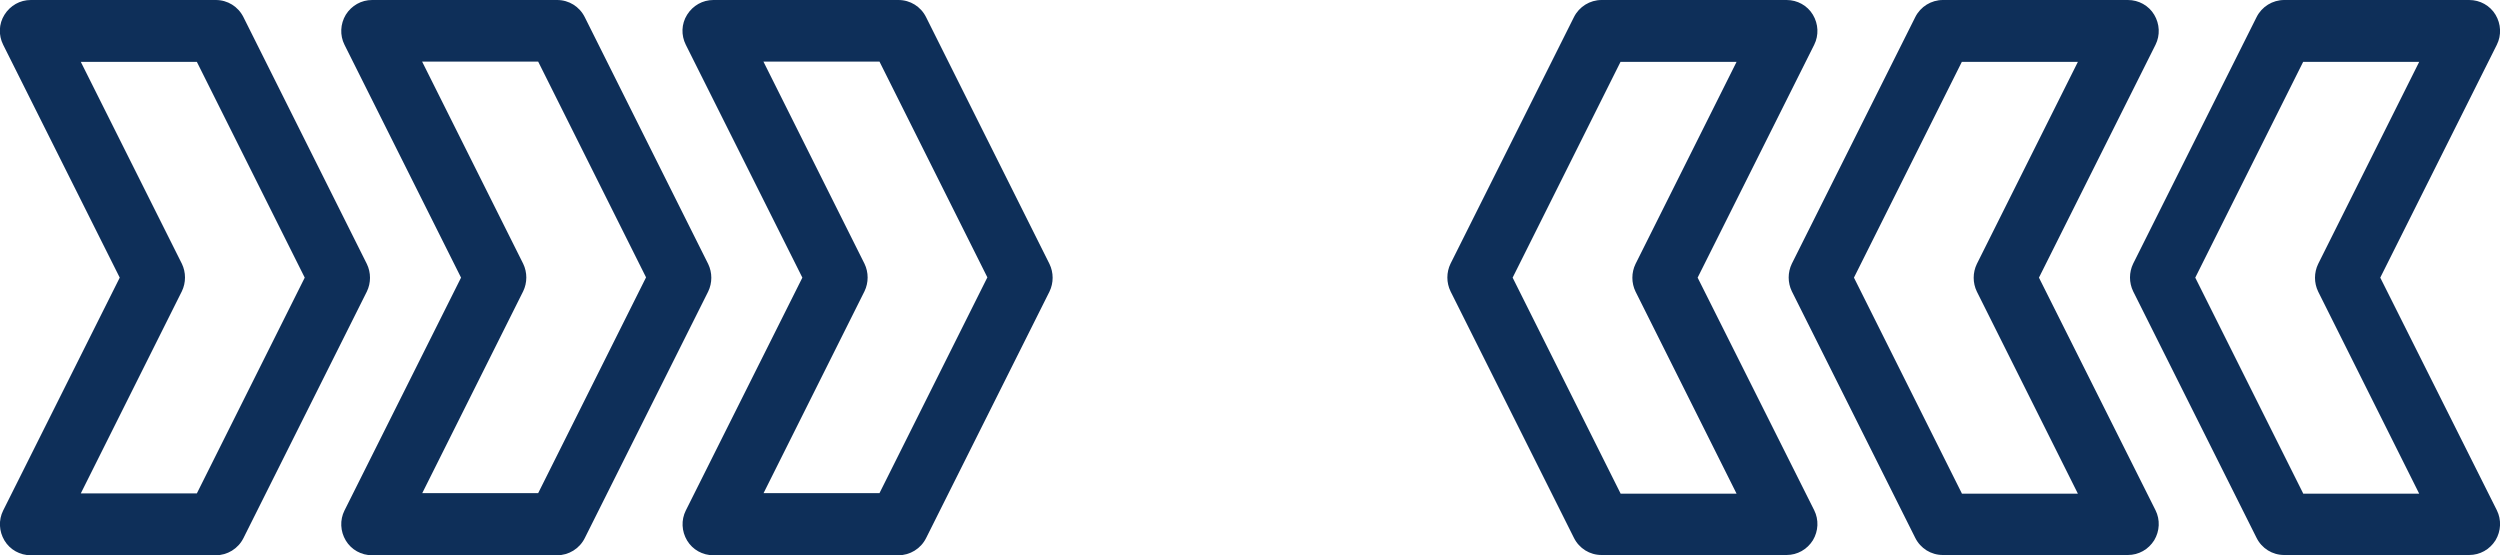 <?xml version="1.0" encoding="utf-8"?>
<!-- Generator: Adobe Illustrator 25.2.1, SVG Export Plug-In . SVG Version: 6.00 Build 0)  -->
<svg version="1.1" id="Layer_1" xmlns="http://www.w3.org/2000/svg" xmlns:xlink="http://www.w3.org/1999/xlink" x="0px" y="0px"
	 viewBox="0 0 950 211" style="enable-background:new 0 0 950 211;" xml:space="preserve">
<style type="text/css">
	.st0{fill:#0e2f59;}
</style>
<g>
	<path class="st0" d="M260.6,194c-1.8,3.6-1.6,7.9,0.5,11.4s5.9,5.6,10,5.6h70.3c4.4,0,8.5-2.5,10.5-6.5l46.9-93.7
		c1.6-3.3,1.6-7.2,0-10.5L351.9,6.5c-2-4-6-6.5-10.5-6.5h-70.3c-4.1,0-7.8,2.1-10,5.6s-2.3,7.8-0.5,11.4l44.3,88.5L260.6,194z
		 M290.1,187.5l38.4-76.8c1.6-3.3,1.6-7.2,0-10.5l-38.4-76.8h44.1l41,82l-41,82h-44.1V187.5z M1.2,194c-1.8,3.6-1.6,7.9,0.5,11.4
		s5.9,5.6,10,5.6H82c4.4,0,8.5-2.5,10.5-6.5l46.9-93.7c1.6-3.3,1.6-7.2,0-10.5L92.5,6.5c-2-4-6-6.5-10.5-6.5H11.7
		c-4.1,0-7.8,2.1-10,5.6S-0.6,13.4,1.2,17l44.3,88.5L1.2,194z M30.7,187.5l38.4-76.8c1.6-3.3,1.6-7.2,0-10.5L30.7,23.5h44.1l41,82
		l-41,82H30.7z M130.9,194c-1.8,3.6-1.6,7.9,0.5,11.4s5.9,5.6,10,5.6h70.3c4.4,0,8.5-2.5,10.5-6.5l46.9-93.7c1.6-3.3,1.6-7.2,0-10.5
		L222.2,6.5c-2-4-6-6.5-10.5-6.5h-70.3c-4.1,0-7.8,2.1-10,5.6c-2.1,3.5-2.3,7.8-0.5,11.4l44.3,88.5L130.9,194z M160.4,187.5
		l38.4-76.8c1.6-3.3,1.6-7.2,0-10.5l-38.4-76.8h44.1l41,82l-41,82h-44.1V187.5z"/>
	<path class="st0" d="M645.1,105.5L689.4,17c1.8-3.6,1.6-7.9-0.5-11.4S683,0,678.9,0h-70.3c-4.4,0-8.5,2.5-10.5,6.5l-46.9,93.7
		c-1.6,3.3-1.6,7.2,0,10.5l46.9,93.7c2,4,6,6.5,10.5,6.5h70.3c4.1,0,7.8-2.1,10-5.6c2.1-3.5,2.3-7.8,0.5-11.4L645.1,105.5z
		 M615.8,187.5l-41-82l41-82h44.1l-38.4,76.8c-1.6,3.3-1.6,7.2,0,10.5l38.4,76.8h-44.1V187.5z M904.5,105.5L948.8,17
		c1.8-3.6,1.6-7.9-0.5-11.4s-5.9-5.6-10-5.6H868c-4.4,0-8.5,2.5-10.5,6.5l-46.9,93.7c-1.6,3.3-1.6,7.2,0,10.5l46.9,93.7
		c2,4,6,6.5,10.5,6.5h70.3c4.1,0,7.8-2.1,10-5.6c2.1-3.5,2.3-7.8,0.5-11.4L904.5,105.5z M875.2,187.5l-41-82l41-82h44.1l-38.4,76.8
		c-1.6,3.3-1.6,7.2,0,10.5l38.4,76.8h-44.1V187.5z M774.8,105.5L819.1,17c1.8-3.6,1.6-7.9-0.5-11.4s-5.9-5.6-10-5.6h-70.3
		c-4.4,0-8.5,2.5-10.5,6.5l-46.9,93.7c-1.6,3.3-1.6,7.2,0,10.5l46.9,93.7c2,4,6,6.5,10.5,6.5h70.3c4.1,0,7.8-2.1,10-5.6
		c2.1-3.5,2.3-7.8,0.5-11.4L774.8,105.5z M745.5,187.5l-41-82l41-82h44.1l-38.4,76.8c-1.6,3.3-1.6,7.2,0,10.5l38.4,76.8h-44.1V187.5
		z"/>
</g>
</svg>
